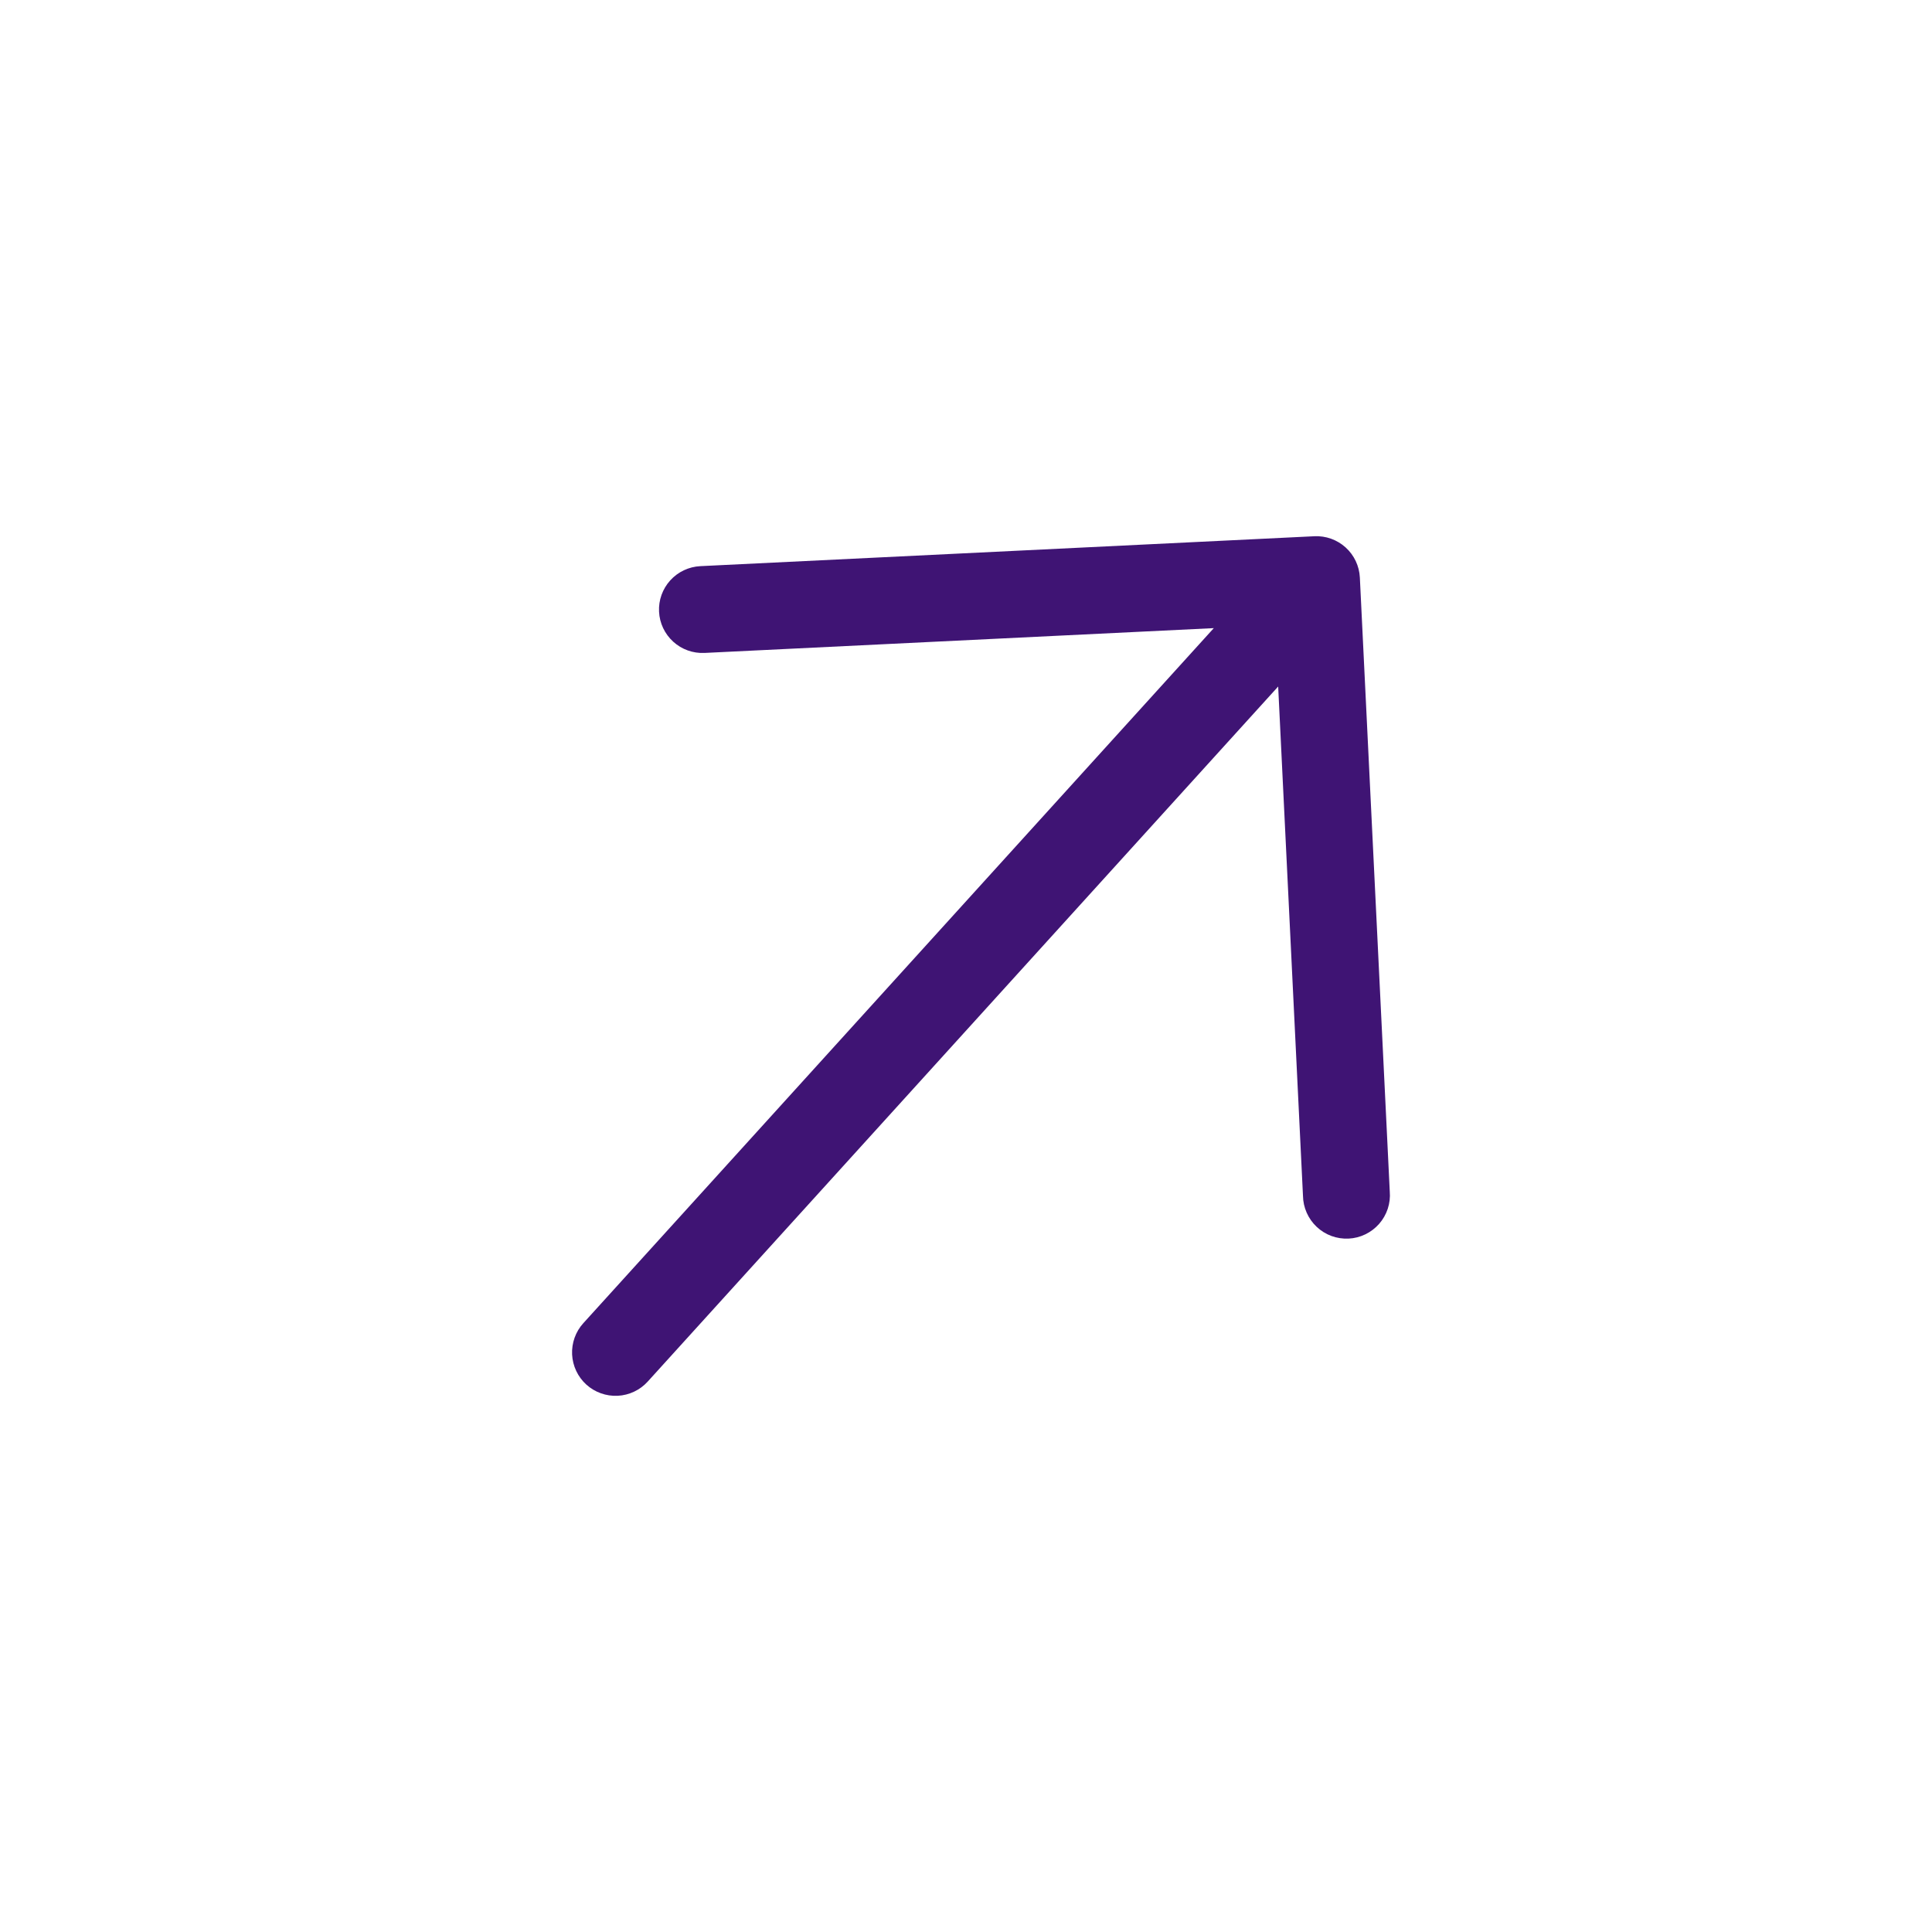 <svg xmlns="http://www.w3.org/2000/svg" width="50" height="50" viewBox="0 0 50 50" fill="none"><path fill-rule="evenodd" clip-rule="evenodd" d="M17.056 15.83C17.041 15.532 17.146 15.241 17.346 15.02C17.547 14.799 17.826 14.667 18.124 14.652L34.015 13.878C34.313 13.863 34.604 13.968 34.825 14.168C35.046 14.368 35.178 14.648 35.193 14.946L35.967 30.837C35.98 30.988 35.962 31.139 35.915 31.283C35.868 31.426 35.792 31.559 35.693 31.672C35.593 31.786 35.472 31.878 35.336 31.944C35.2 32.01 35.052 32.048 34.901 32.055C34.75 32.062 34.599 32.039 34.457 31.987C34.316 31.935 34.186 31.855 34.076 31.751C33.966 31.648 33.878 31.523 33.817 31.385C33.756 31.247 33.723 31.098 33.721 30.947L33.079 17.767L16.763 35.755C16.563 35.976 16.283 36.108 15.985 36.123C15.687 36.137 15.395 36.033 15.174 35.833C14.953 35.632 14.821 35.352 14.806 35.054C14.792 34.756 14.896 34.464 15.097 34.243L31.413 16.256L18.233 16.898C17.936 16.912 17.644 16.808 17.424 16.608C17.203 16.407 17.07 16.128 17.056 15.83Z" fill="#3F1474"></path></svg>